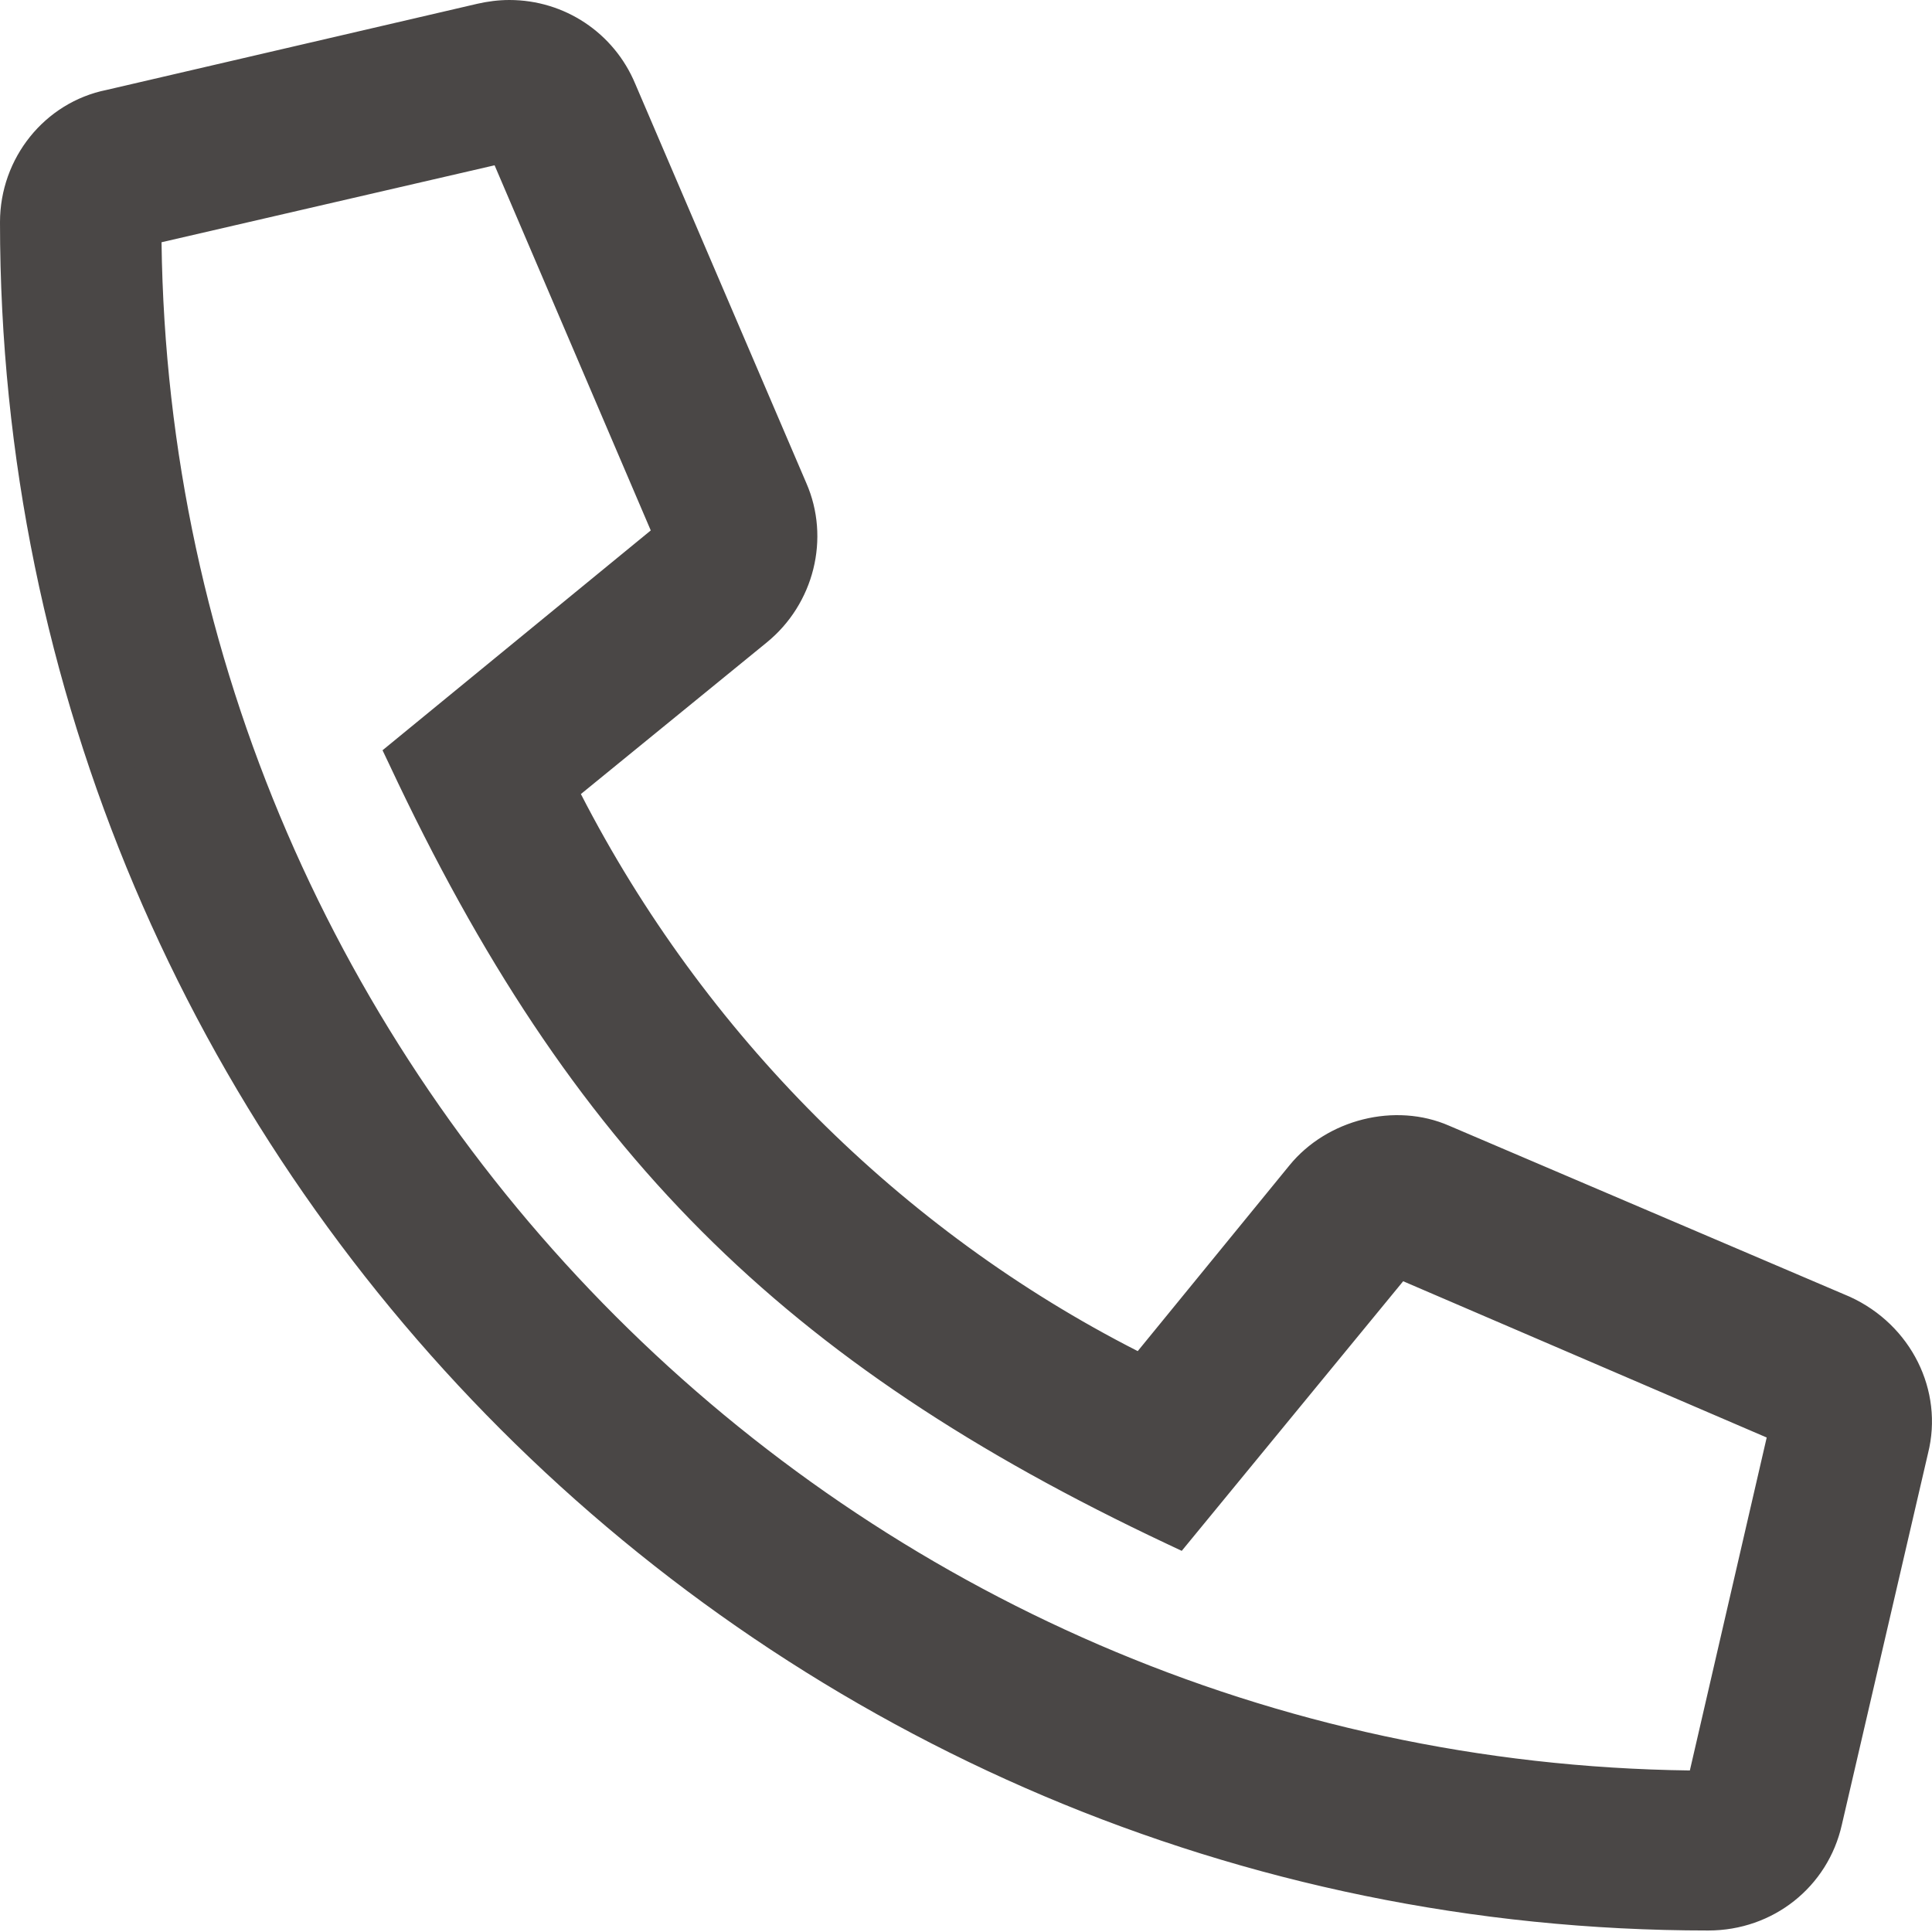 <svg width="18" height="18" viewBox="0 0 18 18" fill="none" xmlns="http://www.w3.org/2000/svg">
<path d="M17.156 12.266L13.421 10.671C12.985 10.48 12.467 10.617 12.168 10.985L10.654 12.838C8.27 11.666 6.347 9.731 5.161 7.345L7.016 5.832C7.383 5.532 7.519 5.014 7.328 4.578L5.734 0.857C5.529 0.366 4.997 0.108 4.493 0.23L1.031 1.033C0.554 1.13 0.2 1.566 0.2 2.07C0.2 10.78 7.26 17.786 15.916 17.786C16.433 17.786 16.857 17.444 16.965 16.956L17.77 13.492C17.892 13.002 17.632 12.484 17.156 12.266ZM15.902 16.695C7.846 16.681 1.317 10.152 1.304 2.097L4.725 1.307L6.306 5.001L3.812 7.045C5.475 10.589 7.396 12.524 10.954 14.2L13.013 11.693L16.693 13.274L15.902 16.695Z" fill="#4A4746"/>
<path d="M15.916 17.986C7.14 17.986 0 10.847 0 2.07C0 1.472 0.417 0.954 0.992 0.838L4.448 0.035C4.544 0.013 4.645 0 4.746 0C5.26 0 5.72 0.306 5.918 0.78L7.512 4.5C7.737 5.014 7.585 5.627 7.142 5.987L5.412 7.398C6.559 9.63 8.392 11.464 10.6 12.588L12.013 10.858C12.363 10.428 12.998 10.268 13.501 10.488L17.235 12.082C17.806 12.343 18.11 12.955 17.963 13.54L17.16 17.001C17.03 17.58 16.52 17.986 15.916 17.986ZM4.746 0.4C4.677 0.4 4.608 0.408 4.541 0.424L1.077 1.229C0.682 1.308 0.4 1.662 0.4 2.07C0.4 10.626 7.361 17.587 15.916 17.587C16.337 17.587 16.681 17.316 16.771 16.912L17.576 13.447C17.675 13.046 17.464 12.627 17.073 12.448L13.342 10.855C12.995 10.703 12.561 10.817 12.323 11.111L10.708 13.088L10.565 13.018C8.169 11.839 6.186 9.857 4.982 7.434L4.91 7.292L6.89 5.677C7.189 5.433 7.297 5.004 7.145 4.658L5.55 0.936C5.414 0.61 5.098 0.4 4.746 0.4ZM16.062 16.895H15.902C7.756 16.881 1.118 10.243 1.104 2.098V1.939L4.843 1.075L6.549 5.06L4.059 7.101C5.664 10.464 7.54 12.344 10.899 13.954L12.953 11.451L16.925 13.157L16.062 16.895ZM1.505 2.257C1.604 10.056 7.943 16.396 15.744 16.495L16.46 13.393L13.073 11.937L11.01 14.449L10.87 14.383C7.28 12.691 5.318 10.726 3.631 7.131L3.564 6.99L6.063 4.942L4.608 1.54L1.505 2.257Z" fill="#4A4746"/>
</svg>
